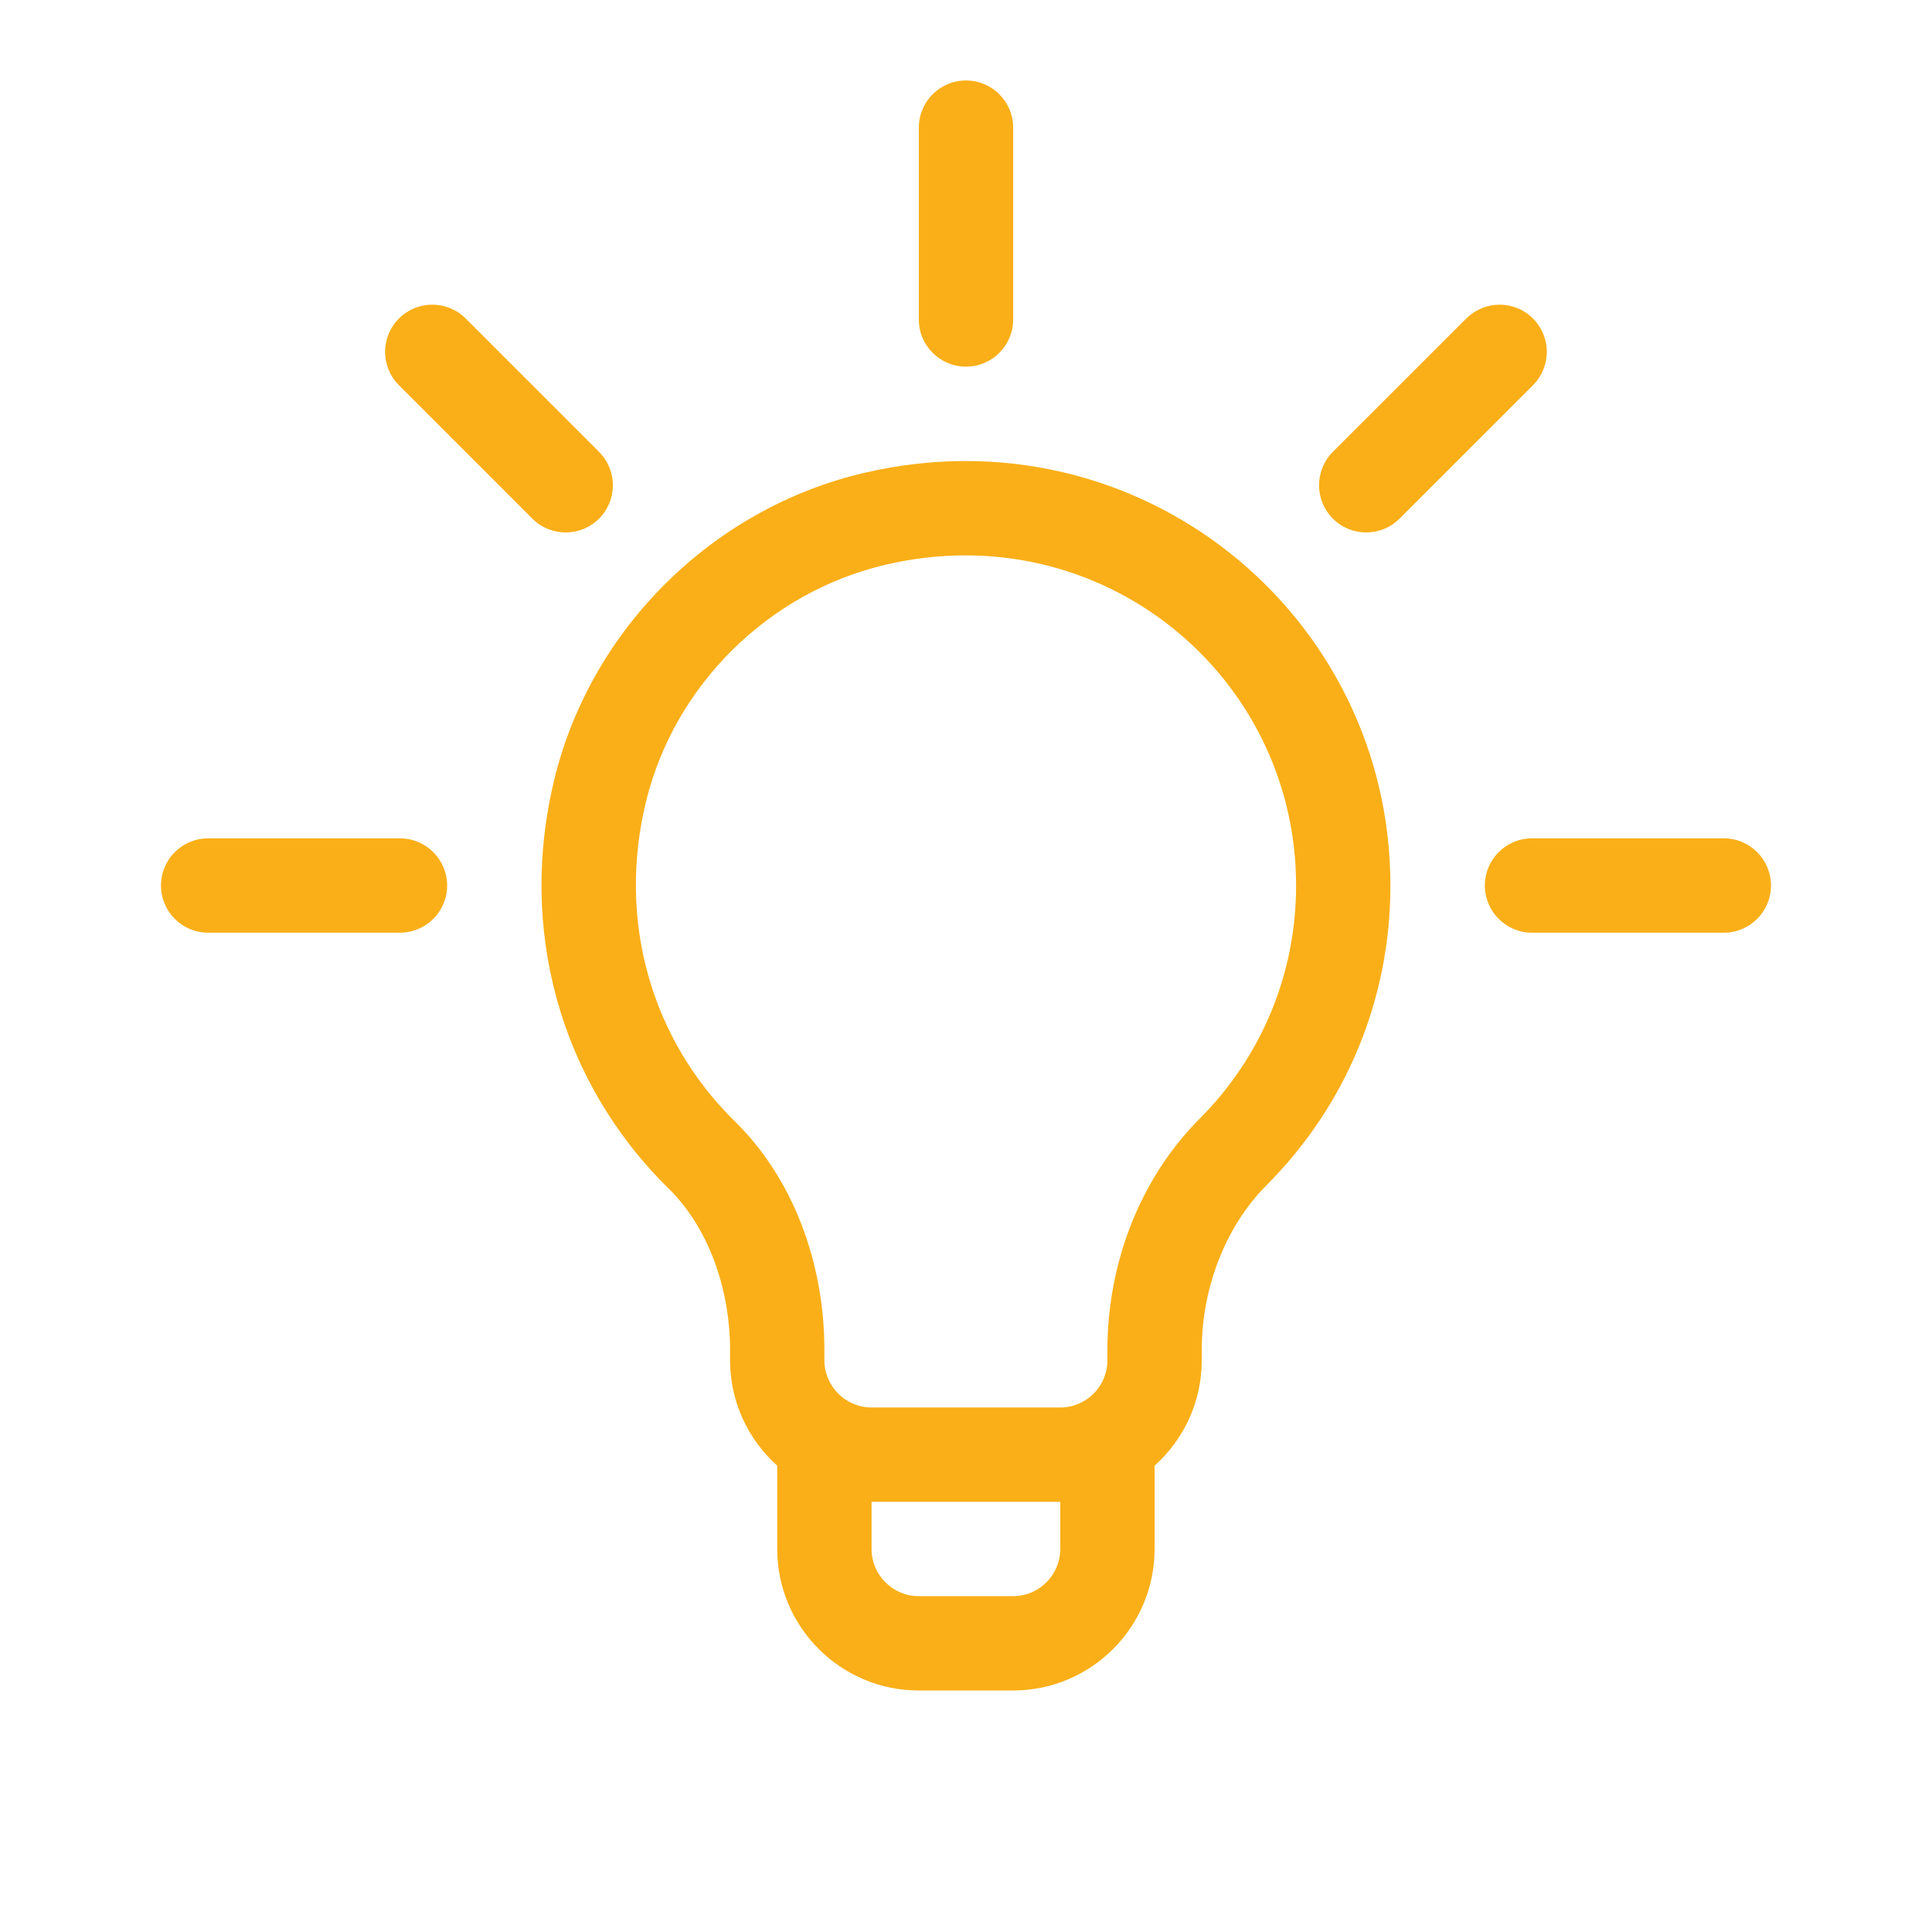 <svg xmlns="http://www.w3.org/2000/svg" fill="none" viewBox="0 0 41 41" height="41" width="41">
<path fill="#FAAF18" d="M18.344 10.034C15.139 10.781 12.559 13.323 11.771 16.509C10.981 19.705 11.886 22.963 14.191 25.224C15.007 26.024 15.493 27.306 15.493 28.653V28.868C15.493 29.755 15.881 30.554 16.494 31.104V32.872C16.494 34.528 17.842 35.875 19.497 35.875H21.499C23.155 35.875 24.502 34.528 24.502 32.872V31.104C25.116 30.554 25.503 29.756 25.503 28.868V28.649C25.503 27.322 26.016 26.016 26.875 25.155C28.573 23.454 29.507 21.194 29.507 18.792C29.507 13.047 24.184 8.673 18.344 10.034ZM22.5 32.872C22.5 33.424 22.051 33.873 21.499 33.873H19.497C18.945 33.873 18.496 33.424 18.496 32.872V31.871H22.5V32.872ZM25.458 23.741C24.215 24.987 23.501 26.776 23.501 28.649V28.868C23.501 29.42 23.052 29.869 22.5 29.869H18.496C17.945 29.869 17.495 29.42 17.495 28.868V28.653C17.495 26.751 16.802 24.98 15.593 23.795C13.798 22.035 13.096 19.491 13.715 16.989C14.324 14.527 16.319 12.562 18.799 11.983C23.381 10.915 27.505 14.336 27.505 18.792C27.505 20.66 26.778 22.418 25.458 23.741Z"></path>
<path fill="#FAAF18" d="M12.713 9.59L9.882 6.759C9.491 6.368 8.857 6.368 8.466 6.759C8.075 7.15 8.075 7.784 8.466 8.175L11.297 11.006C11.688 11.397 12.322 11.397 12.713 11.006C13.104 10.615 13.104 9.981 12.713 9.59Z"></path>
<path fill="#FAAF18" d="M8.488 17.791H4.417C3.864 17.791 3.416 18.239 3.416 18.792C3.416 19.344 3.864 19.793 4.417 19.793H8.488C9.04 19.793 9.489 19.344 9.489 18.792C9.489 18.239 9.04 17.791 8.488 17.791Z"></path>
<path fill="#FAAF18" d="M36.582 17.791H32.512C31.959 17.791 31.511 18.239 31.511 18.792C31.511 19.344 31.959 19.793 32.512 19.793H36.582C37.135 19.793 37.583 19.344 37.583 18.792C37.583 18.239 37.135 17.791 36.582 17.791Z"></path>
<path fill="#FAAF18" d="M32.532 6.759C32.141 6.368 31.508 6.368 31.117 6.759L28.285 9.59C27.895 9.981 27.895 10.615 28.285 11.006C28.676 11.397 29.31 11.397 29.701 11.006L32.532 8.175C32.923 7.784 32.923 7.15 32.532 6.759Z"></path>
<path fill="#FAAF18" d="M20.5 1.708C19.947 1.708 19.499 2.156 19.499 2.709V6.78C19.499 7.333 19.947 7.781 20.5 7.781C21.053 7.781 21.501 7.333 21.501 6.78V2.709C21.501 2.156 21.053 1.708 20.5 1.708Z"></path>
</svg>
